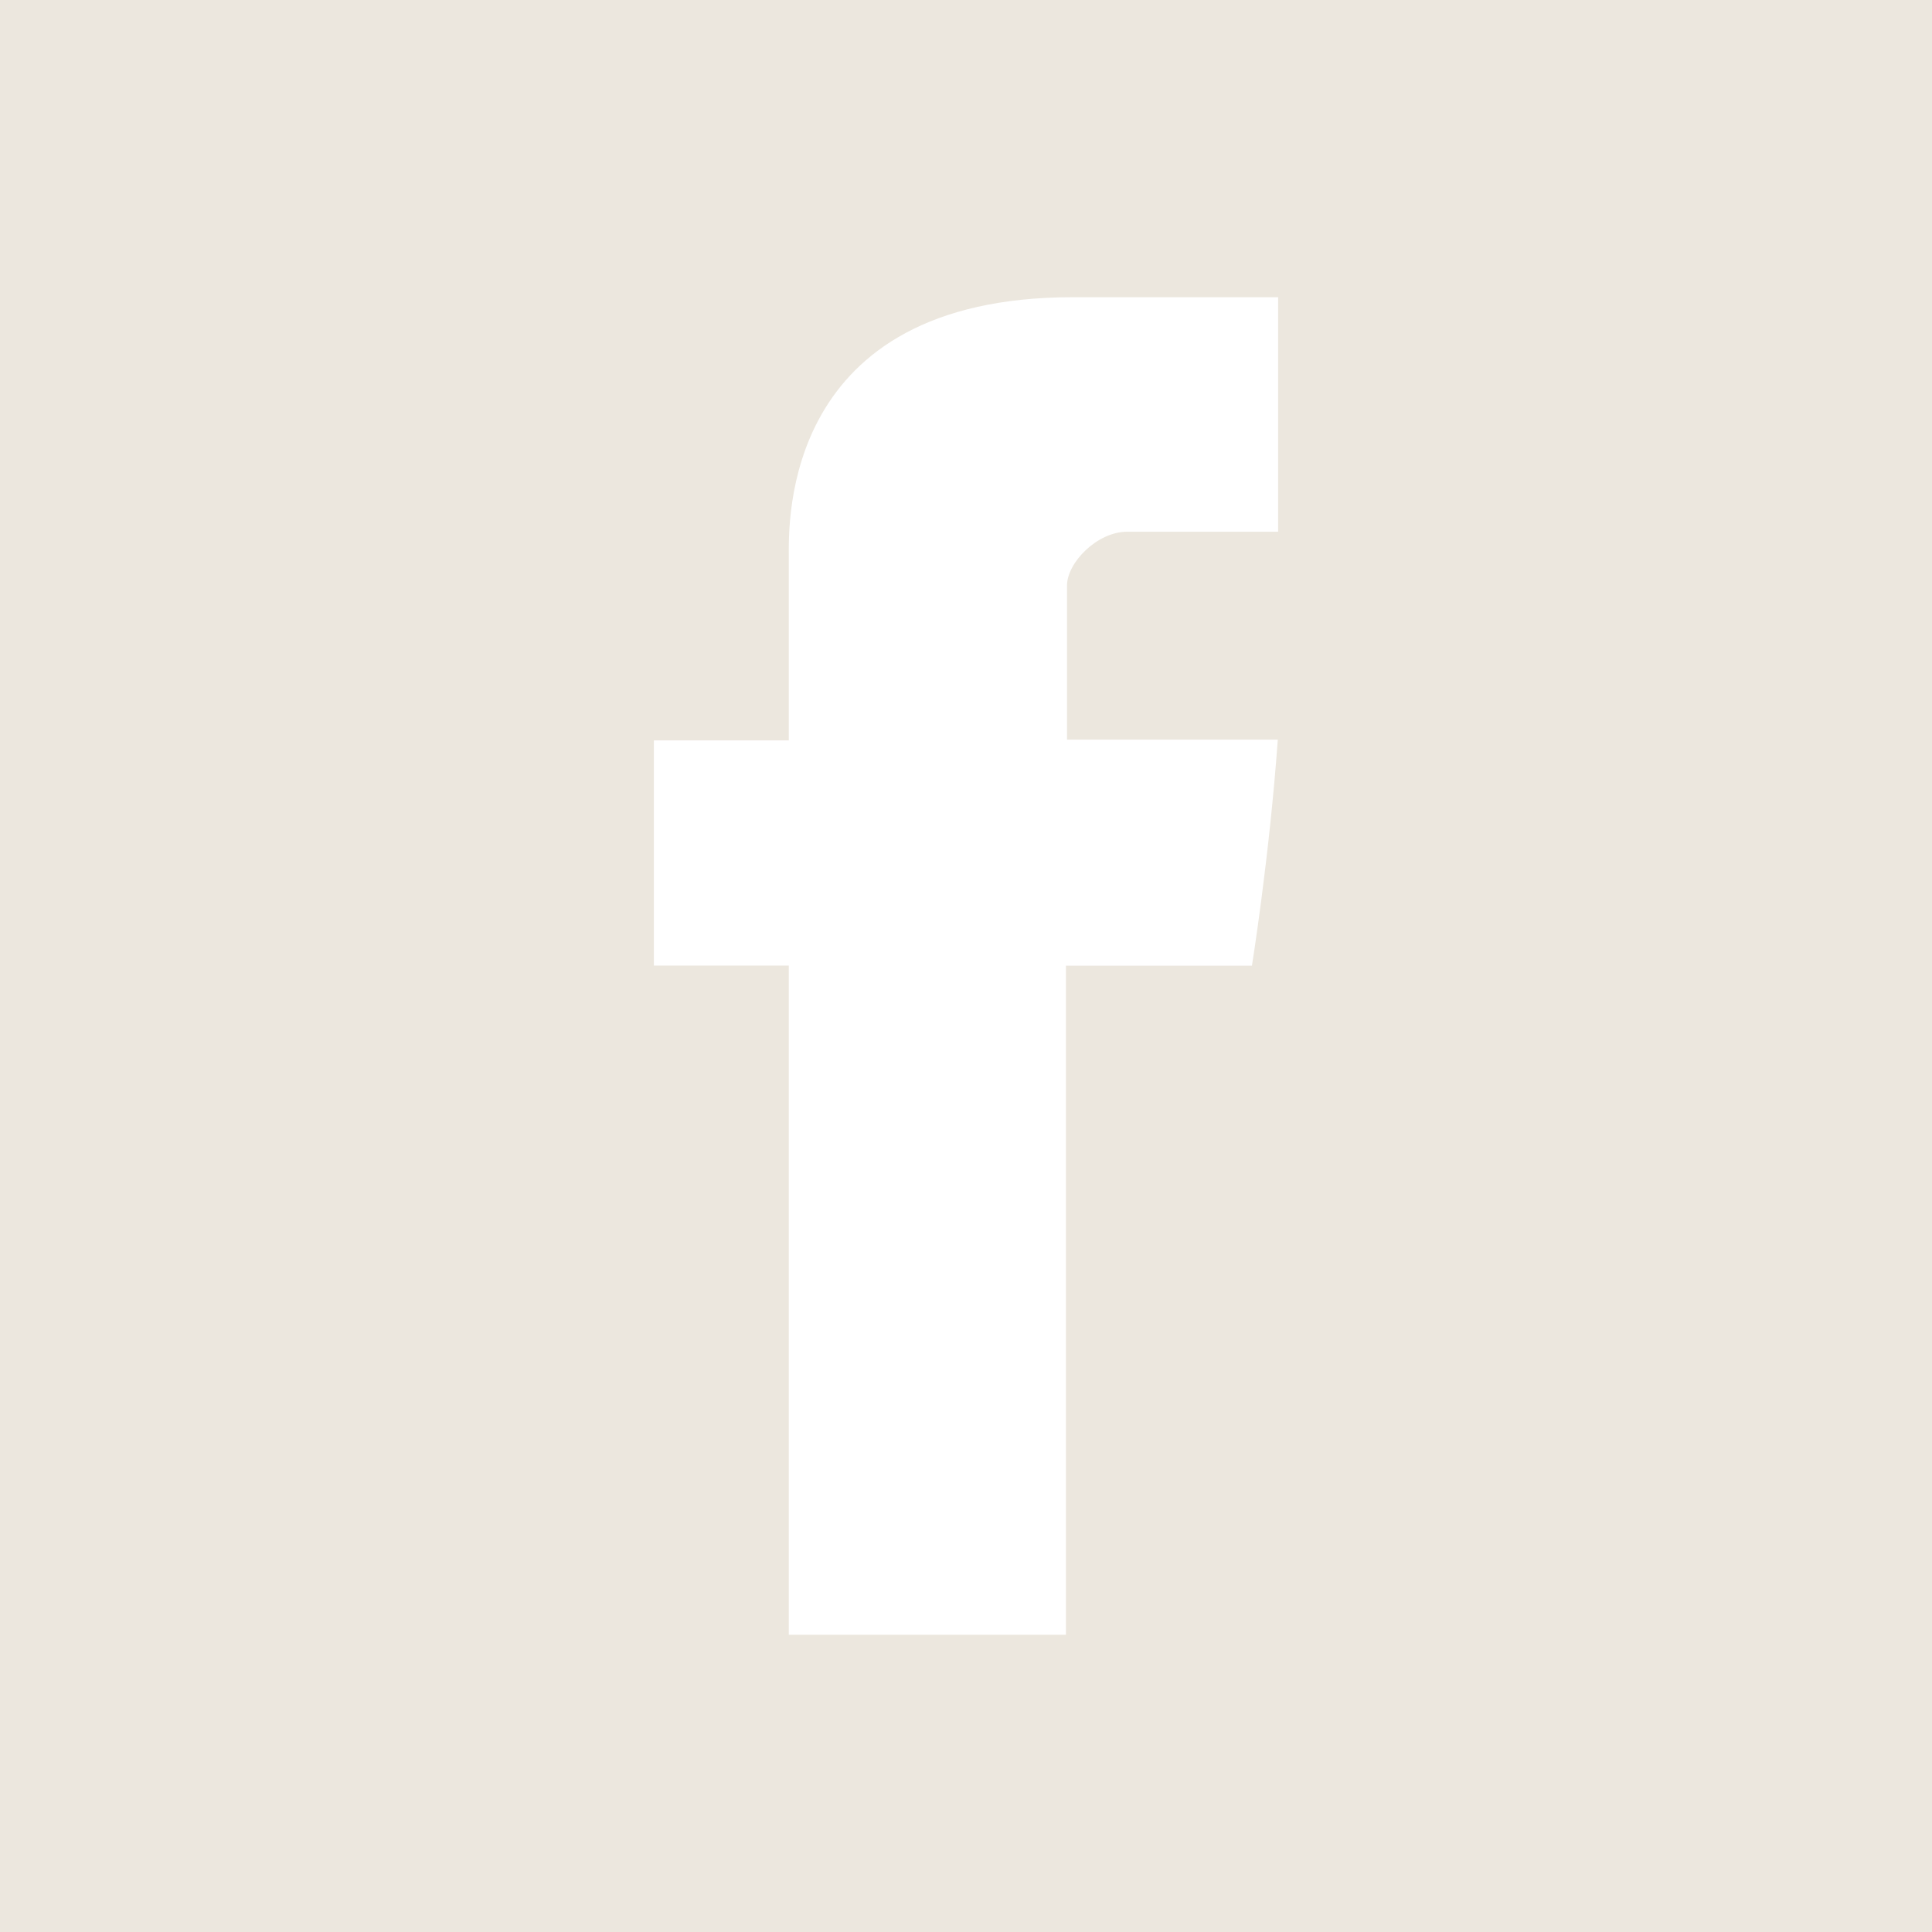 <svg xmlns="http://www.w3.org/2000/svg" width="18" height="18" viewBox="0 0 18 18" fill="none">
  <g clip-path="url(#clip0_2641_8815)">
    <path fill-rule="evenodd" clip-rule="evenodd" d="M0 0V18H18V0H0ZM11.908 4.954H10.501C10.222 4.954 9.941 5.242 9.941 5.456V6.891H11.905C11.826 7.991 11.664 8.997 11.664 8.997H9.931V15.231H7.349V8.996H6.092V6.898H7.349V5.183C7.349 4.869 7.285 2.769 9.995 2.769H11.908V4.954H11.908Z" fill="#ECE7DE"/>
  </g>
  <defs>
    <clipPath id="clip0_2641_8815">
      <rect width="18" height="18" fill="white"/>
    </clipPath>
  </defs>
</svg>